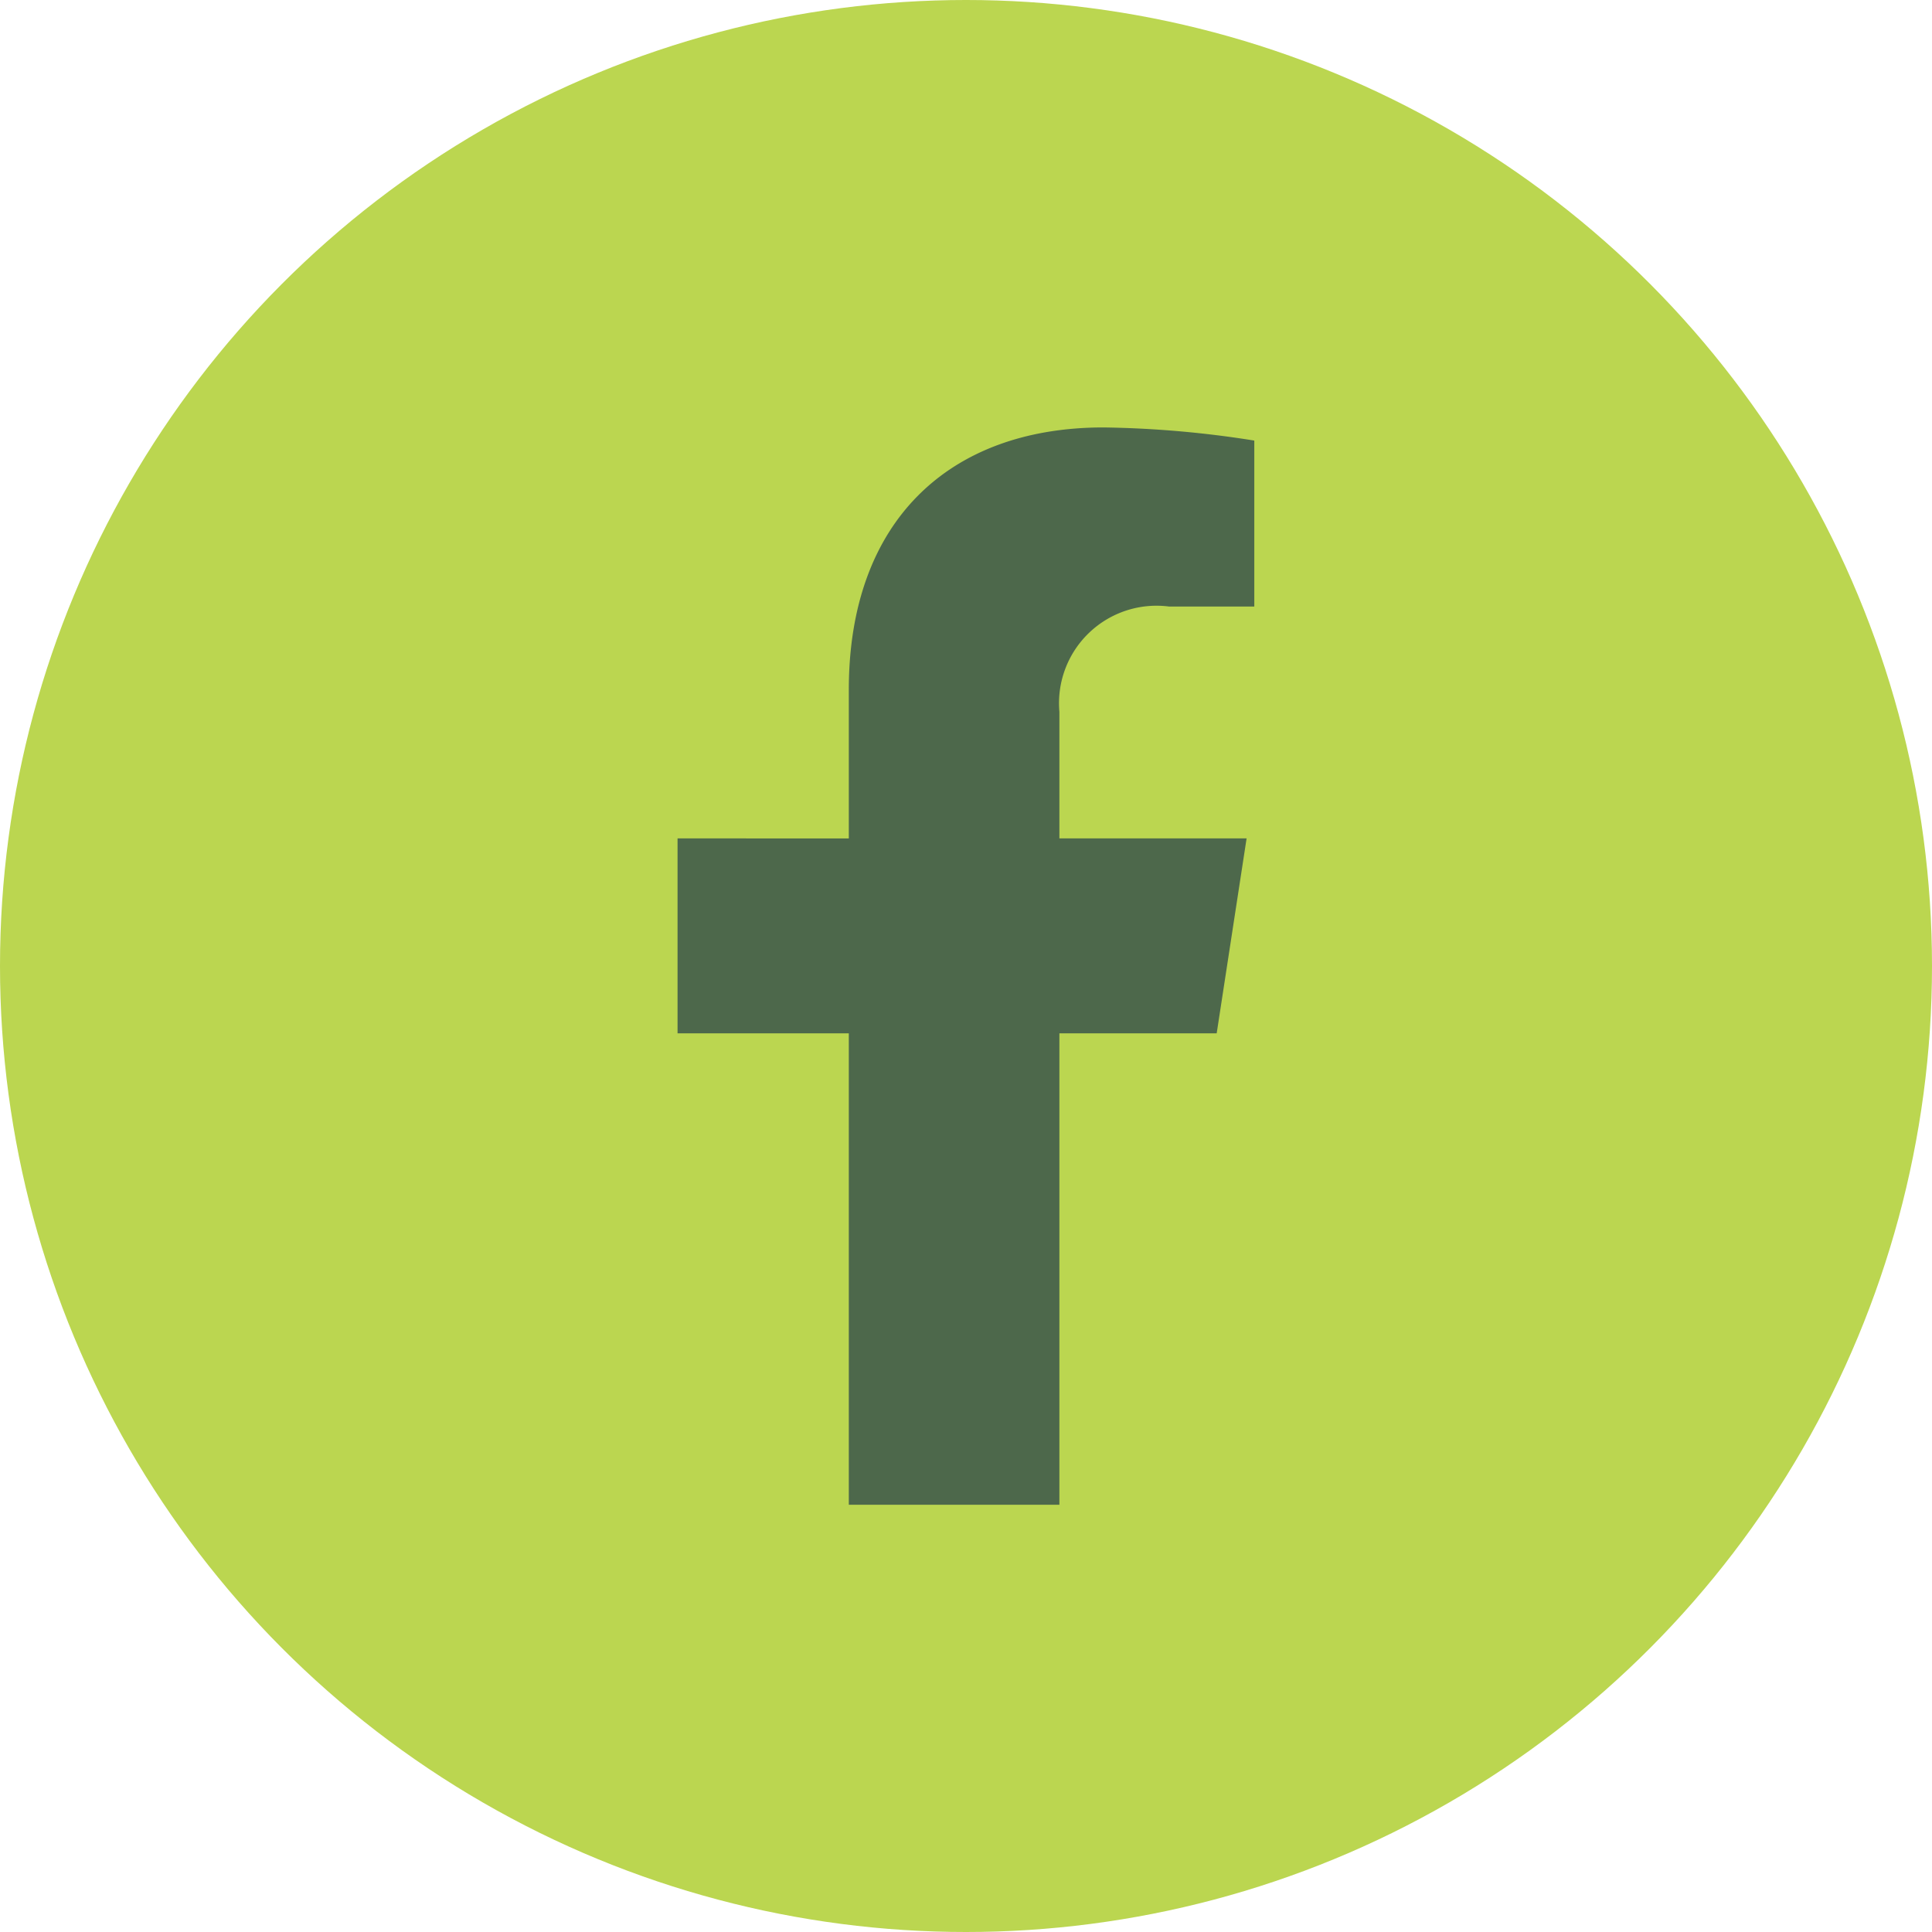 <svg xmlns="http://www.w3.org/2000/svg" width="50" height="50" viewBox="0 0 50 50">
  <g id="Group_946" data-name="Group 946" transform="translate(13367 -1569)">
    <g id="Group_939" data-name="Group 939" transform="translate(-11502 -1323)">
      <circle id="Ellipse_19" data-name="Ellipse 19" cx="25" cy="25" r="25" transform="translate(-1865 2892)" fill="#bbd650"/>
    </g>
    <path id="Path_1900" data-name="Path 1900" d="M25.971,15.68l.774-5.045H21.9V7.361a2.523,2.523,0,0,1,2.844-2.725h2.2V.34A26.879,26.879,0,0,0,23.042,0C19.055,0,16.45,2.416,16.45,6.79v3.846H12.018V15.68H16.45v12.2H21.9V15.68Z" transform="translate(-13361.483 1580.062)" fill="#4d684b"/>
  </g>
</svg>
